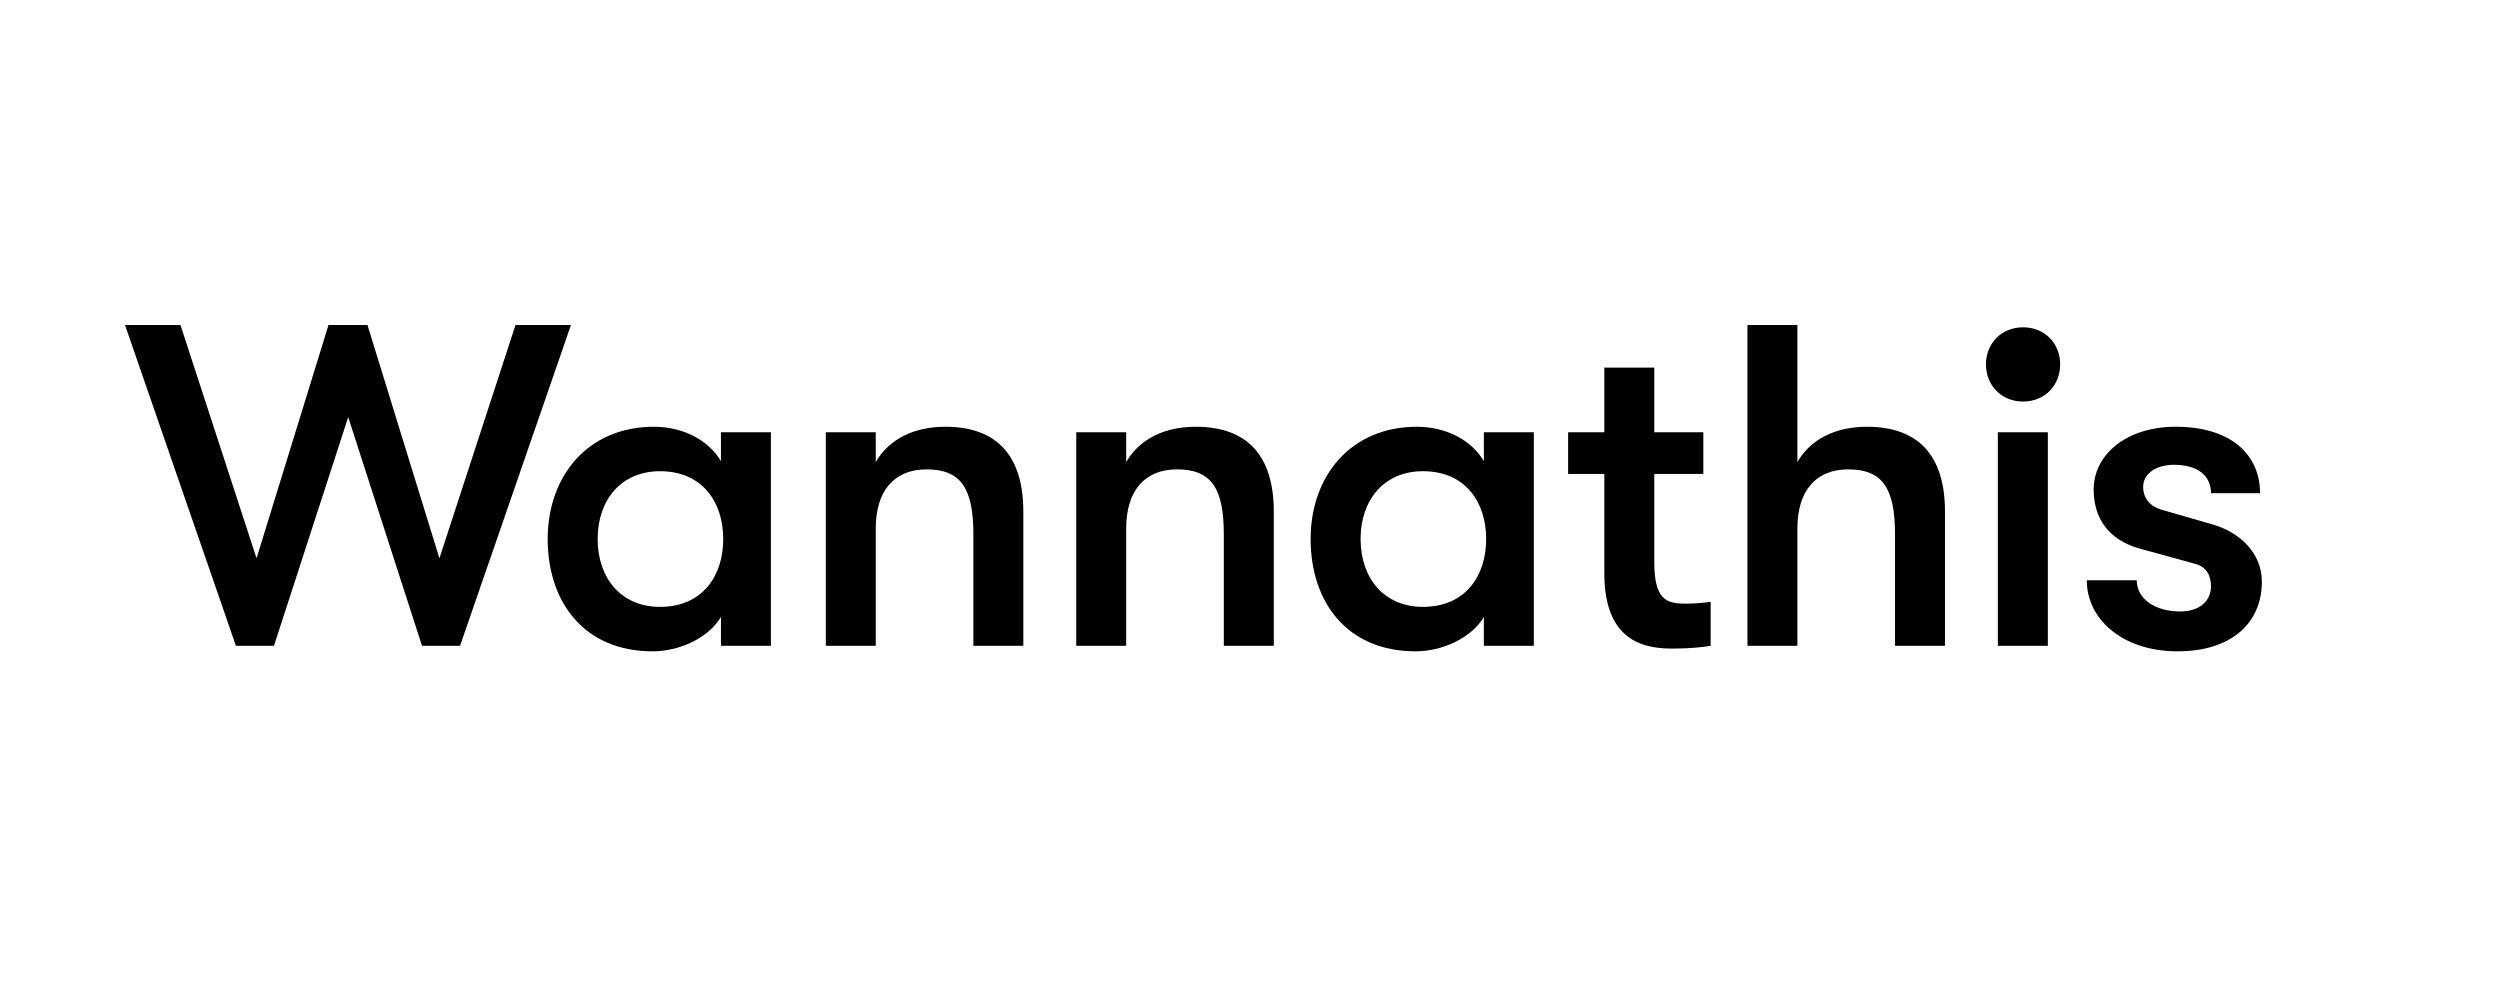 <svg width="120" height="48" viewBox="0 0 120 48" fill="none" xmlns="http://www.w3.org/2000/svg">
<path d="M11.324 31H13.15L16.714 20.022L20.256 31H22.082L27.406 15.6H24.744L21.092 26.798L17.638 15.6H15.768L12.314 26.798L8.662 15.6H6L11.324 31Z" fill="black"/>
<path d="M31.327 31.264C32.581 31.264 33.989 30.648 34.605 29.614V31H37.003V20.748H34.605V22.134C33.989 21.1 32.757 20.484 31.393 20.484C28.203 20.484 26.289 22.86 26.289 25.874C26.289 28.888 28.027 31.264 31.327 31.264ZM31.679 29.13C29.809 29.13 28.687 27.744 28.687 25.874C28.687 24.004 29.809 22.618 31.679 22.618C33.725 22.618 34.715 24.114 34.715 25.874C34.715 27.634 33.725 29.13 31.679 29.13Z" fill="black"/>
<path d="M39.639 31H42.036V25.368C42.036 23.564 42.916 22.53 44.478 22.53C46.151 22.53 46.722 23.476 46.722 25.654V31H49.12V24.554C49.12 21.87 47.844 20.484 45.38 20.484C43.862 20.484 42.675 21.078 42.036 22.178V20.748H39.639V31Z" fill="black"/>
<path d="M51.66 31H54.057V25.368C54.057 23.564 54.938 22.53 56.499 22.53C58.172 22.53 58.743 23.476 58.743 25.654V31H61.142V24.554C61.142 21.87 59.865 20.484 57.401 20.484C55.883 20.484 54.696 21.078 54.057 22.178V20.748H51.66V31Z" fill="black"/>
<path d="M67.948 31.264C69.202 31.264 70.61 30.648 71.226 29.614V31H73.624V20.748H71.226V22.134C70.61 21.1 69.378 20.484 68.014 20.484C64.824 20.484 62.91 22.86 62.91 25.874C62.91 28.888 64.648 31.264 67.948 31.264ZM68.3 29.13C66.43 29.13 65.308 27.744 65.308 25.874C65.308 24.004 66.43 22.618 68.3 22.618C70.346 22.618 71.336 24.114 71.336 25.874C71.336 27.634 70.346 29.13 68.3 29.13Z" fill="black"/>
<path d="M80.902 28.976C79.956 28.976 79.406 28.756 79.406 26.974V22.75H81.76V20.748H79.406V17.646H77.008V20.748H75.27V22.75H77.008V27.524C77.008 30.978 79.164 31.132 80.33 31.132C81.034 31.132 81.738 31.066 82.112 31V28.888C81.87 28.932 81.276 28.976 80.902 28.976Z" fill="black"/>
<path d="M89.619 20.484C88.101 20.484 86.913 21.078 86.275 22.178V15.6H83.877V31H86.275V25.368C86.275 23.564 87.155 22.53 88.717 22.53C90.389 22.53 90.961 23.476 90.961 25.654V31H93.359V24.554C93.359 21.87 92.083 20.484 89.619 20.484Z" fill="black"/>
<path d="M97.108 19.274C98.163 19.274 98.889 18.482 98.889 17.492C98.889 16.502 98.163 15.71 97.108 15.71C96.052 15.71 95.326 16.502 95.326 17.492C95.326 18.482 96.052 19.274 97.108 19.274ZM95.897 31H98.296V20.748H95.897V31Z" fill="black"/>
<path d="M104.522 31.264C107.14 31.264 108.57 29.878 108.57 27.92C108.57 26.6 107.58 25.566 106.194 25.17L103.752 24.466C103.224 24.312 102.872 23.938 102.872 23.366C102.872 22.728 103.51 22.31 104.346 22.31C105.468 22.31 106.128 22.816 106.128 23.674H108.482C108.482 21.848 107.118 20.484 104.434 20.484C102.058 20.484 100.496 21.826 100.496 23.498C100.496 24.862 101.2 25.918 102.718 26.336L105.358 27.062C105.952 27.216 106.128 27.678 106.128 28.14C106.128 28.866 105.556 29.35 104.654 29.35C103.422 29.35 102.564 28.734 102.564 27.854H100.166C100.166 29.724 101.882 31.264 104.522 31.264Z" fill="black"/>
</svg>
